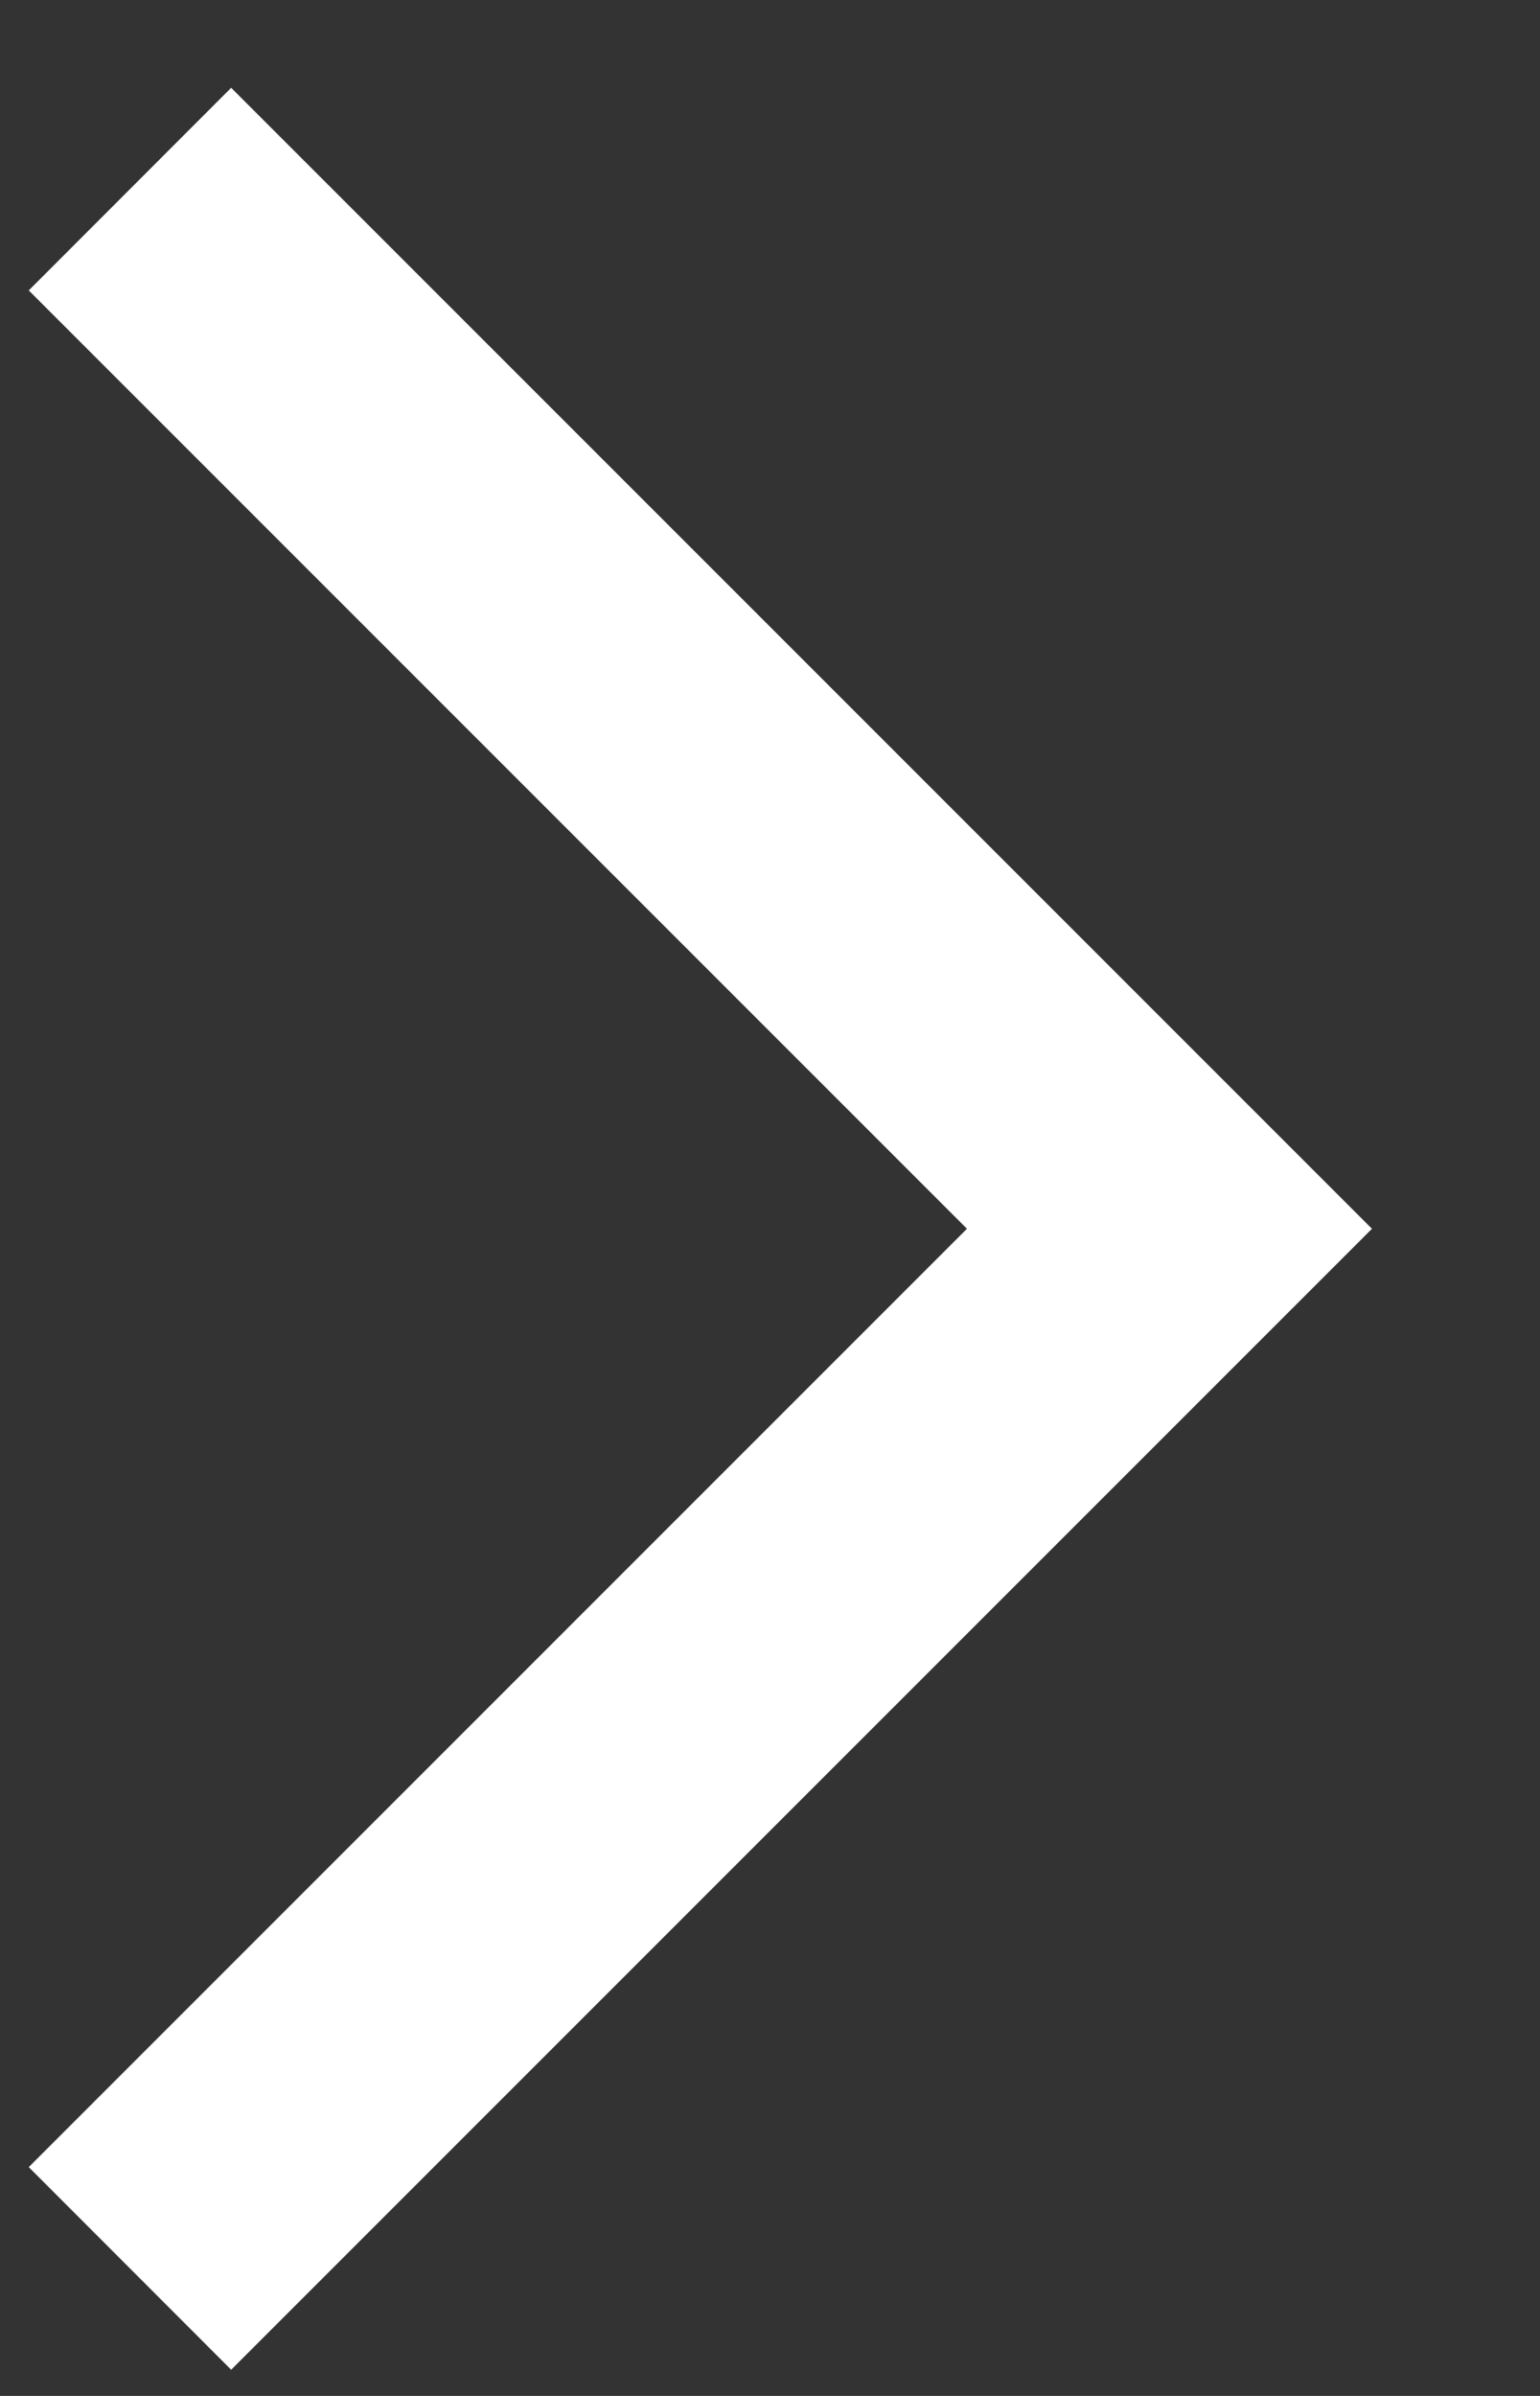 <svg width="9" height="14" viewBox="0 0 9 14" fill="none" xmlns="http://www.w3.org/2000/svg">
<rect x="0" y="0" width="9" height="14" fill="#333333" stroke="none"/>
<path d="M1.351 13.847L0.168 12.663L5.651 7.18L0.168 1.697L1.351 0.513L8.018 7.18L1.351 13.847Z" fill="white"/>
</svg>
